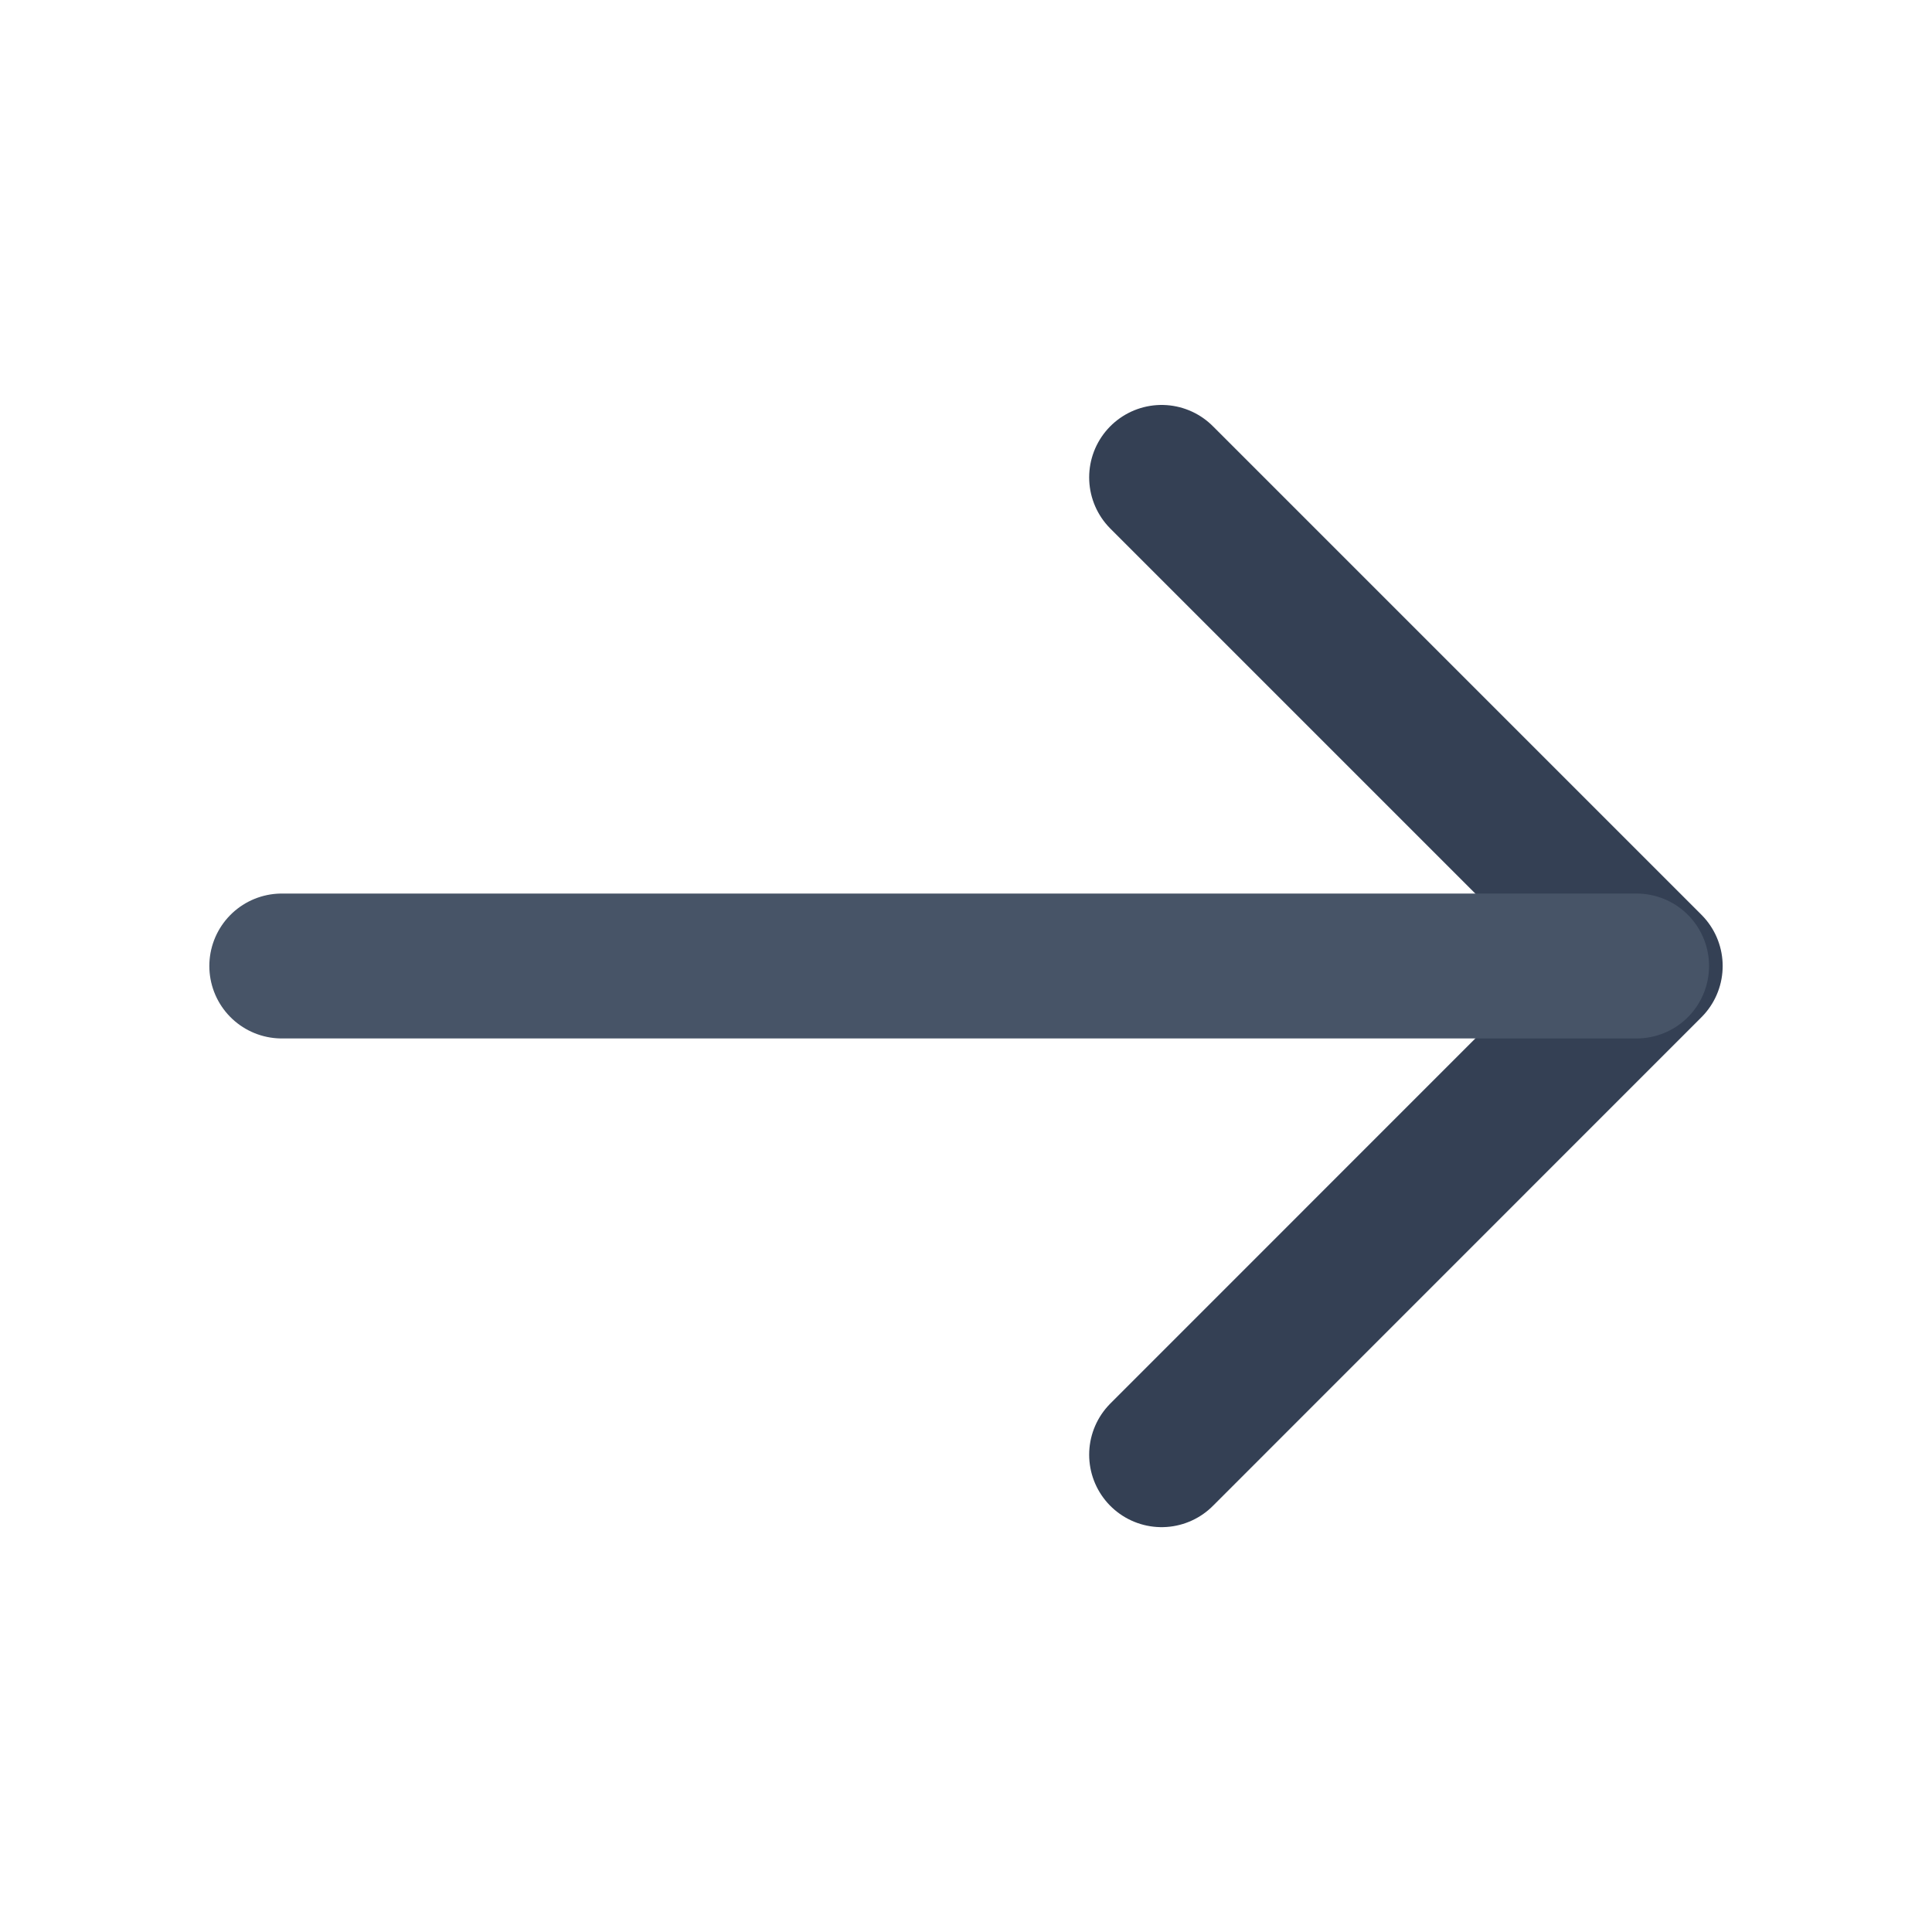 <svg width="20" height="20" viewBox="0 0 20 20" fill="none" xmlns="http://www.w3.org/2000/svg">
<g id="vuesax/linear/arrow-right">
<g id="arrow-right">
<path id="Vector" d="M12.025 4.942L17.083 10L12.025 15.059" stroke="#344054" stroke-width="1.5" stroke-miterlimit="10" stroke-linecap="round" stroke-linejoin="round"/>
<path id="Vector_2" d="M2.917 10H16.942" stroke="#475467" stroke-width="1.5" stroke-miterlimit="10" stroke-linecap="round" stroke-linejoin="round"/>
</g>
</g>
</svg>
